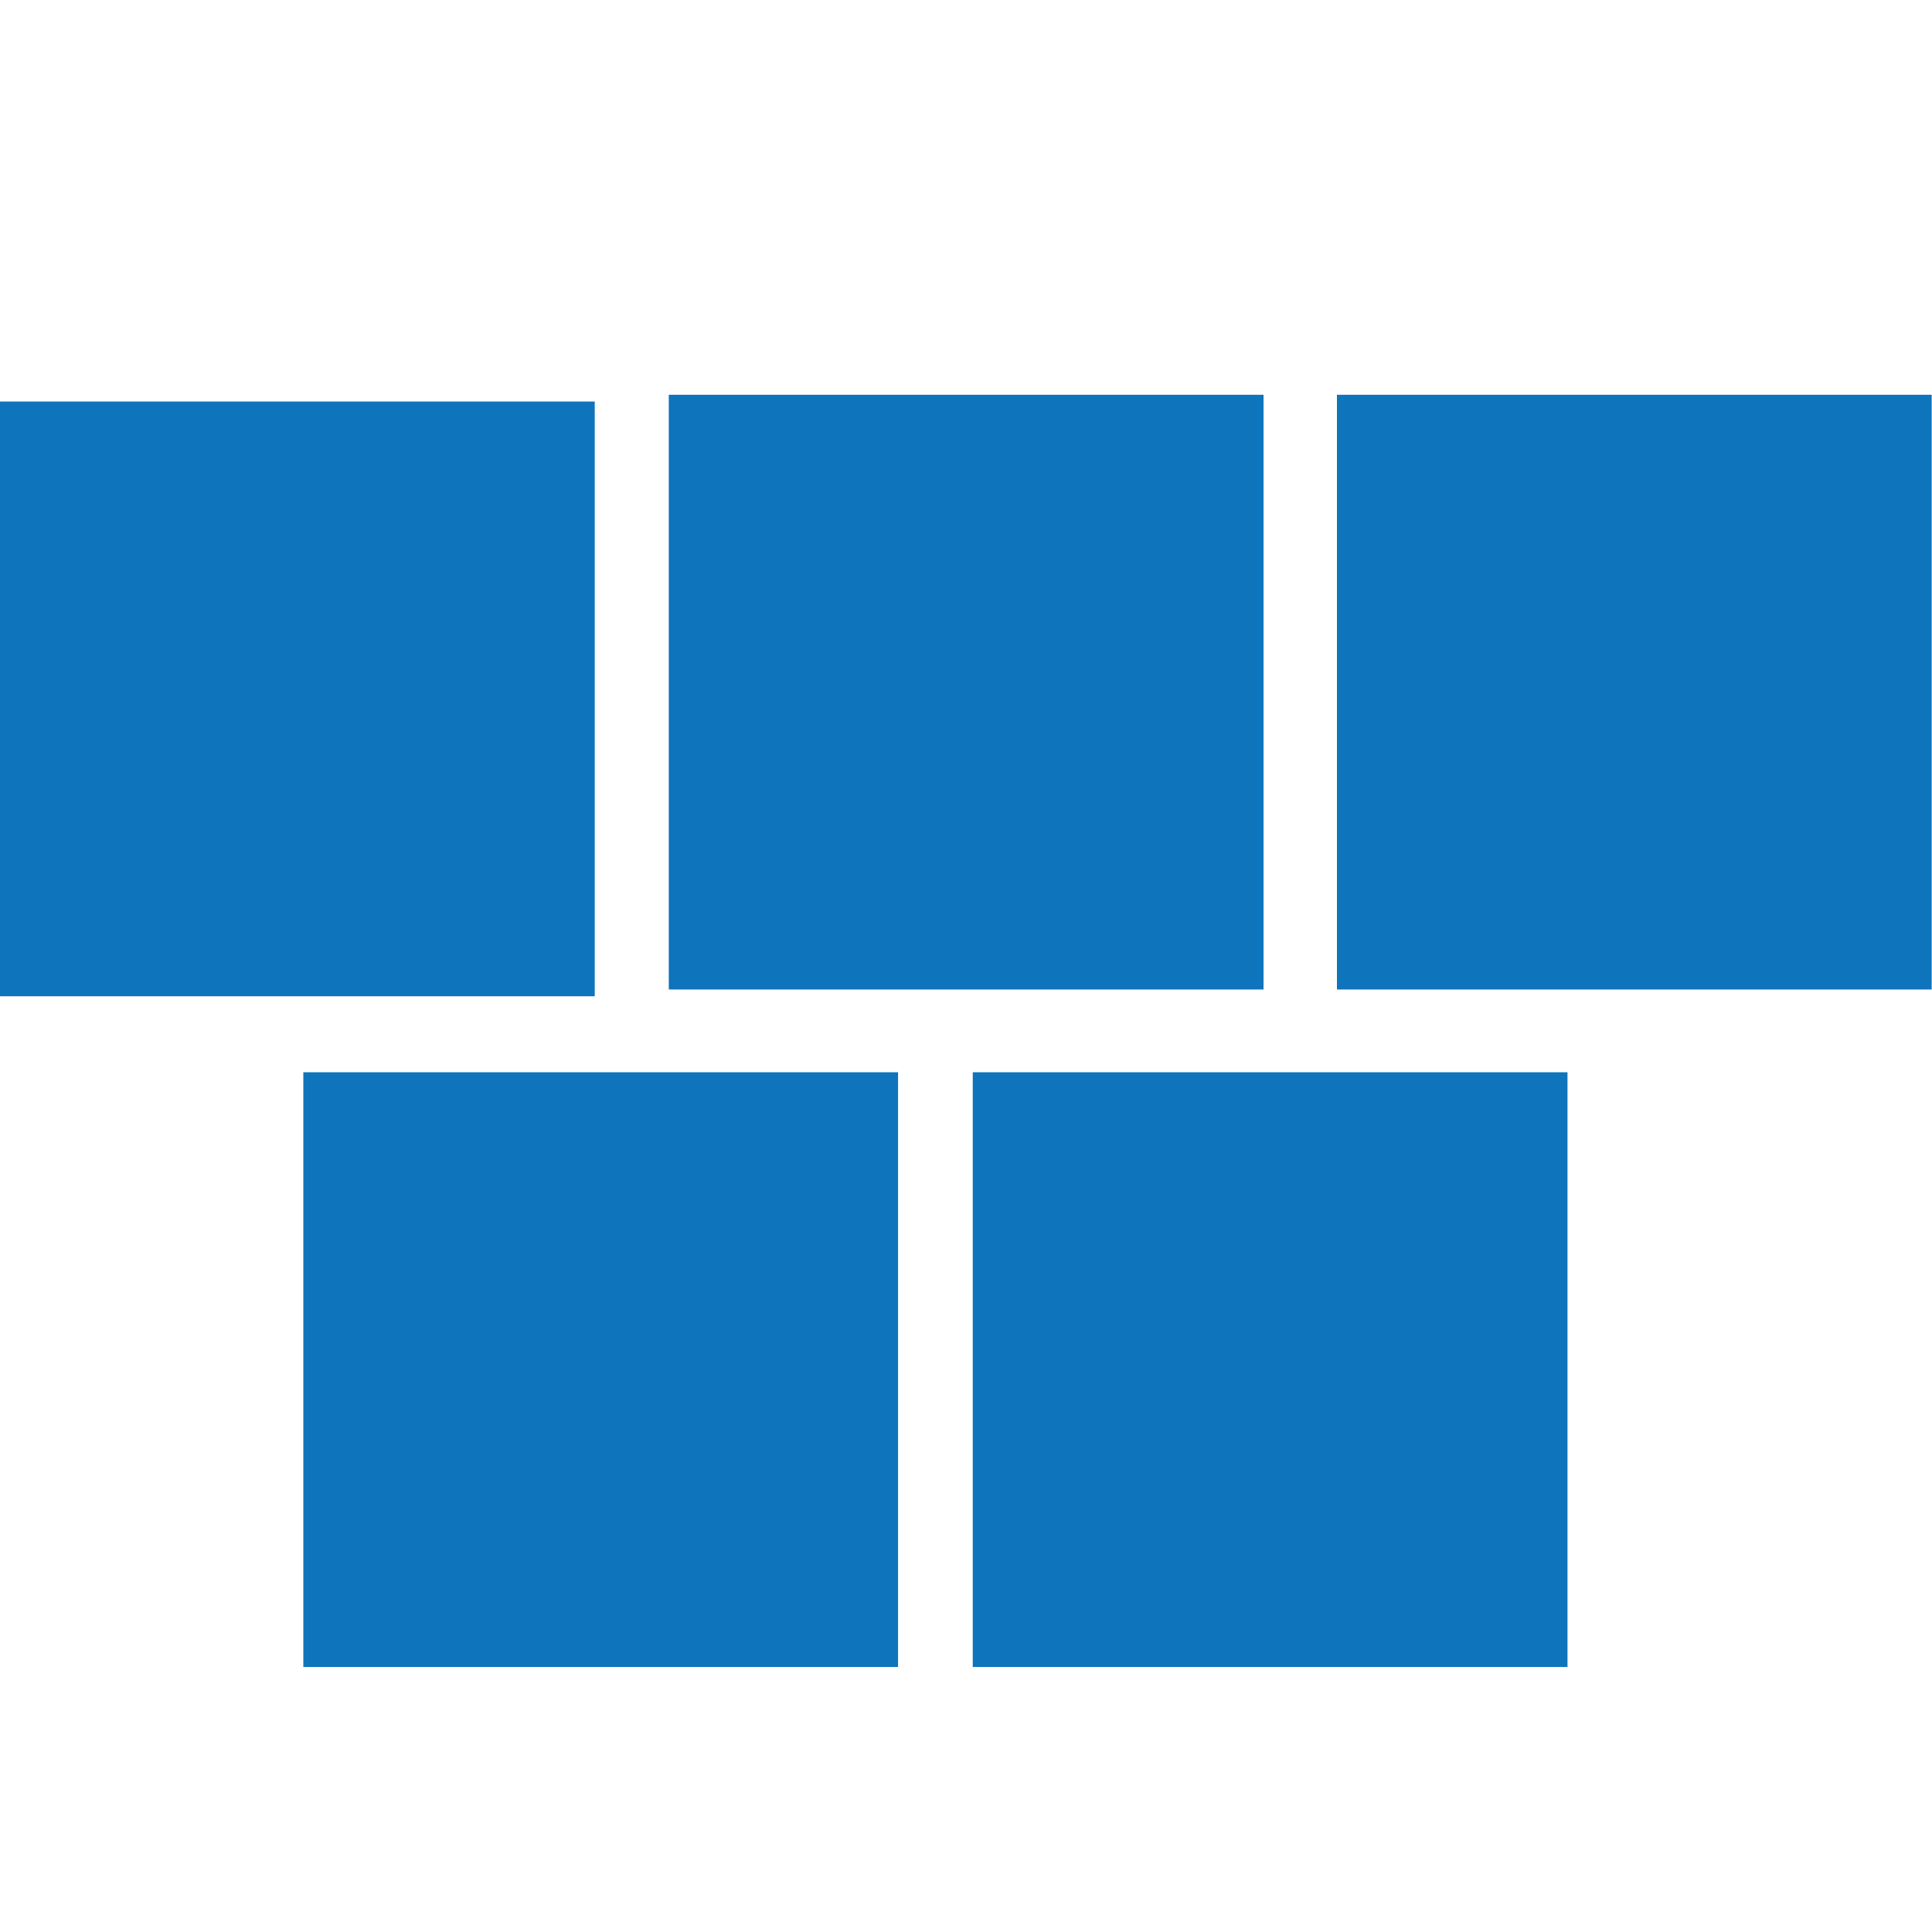 <svg xmlns="http://www.w3.org/2000/svg" id="b3081ac7-62a0-452a-b5e8-4f1605a15ab9" data-name="Layer 1" viewBox="0 0 60 60"><defs><style>.a2cdbc04-1ba9-4a2e-80c8-b23765cce013{fill:#0e74bb;}</style></defs><title>various skills at one place</title><rect class="a2cdbc04-1ba9-4a2e-80c8-b23765cce013" y="12.47" width="18.47" height="18.47"></rect><rect class="a2cdbc04-1ba9-4a2e-80c8-b23765cce013" x="20.77" y="12.26" width="18.47" height="18.47"></rect><rect class="a2cdbc04-1ba9-4a2e-80c8-b23765cce013" x="41.52" y="12.26" width="18.47" height="18.47"></rect><rect class="a2cdbc04-1ba9-4a2e-80c8-b23765cce013" x="9.42" y="33.3" width="18.47" height="18.47"></rect><rect class="a2cdbc04-1ba9-4a2e-80c8-b23765cce013" x="30.21" y="33.3" width="18.47" height="18.47"></rect></svg>
